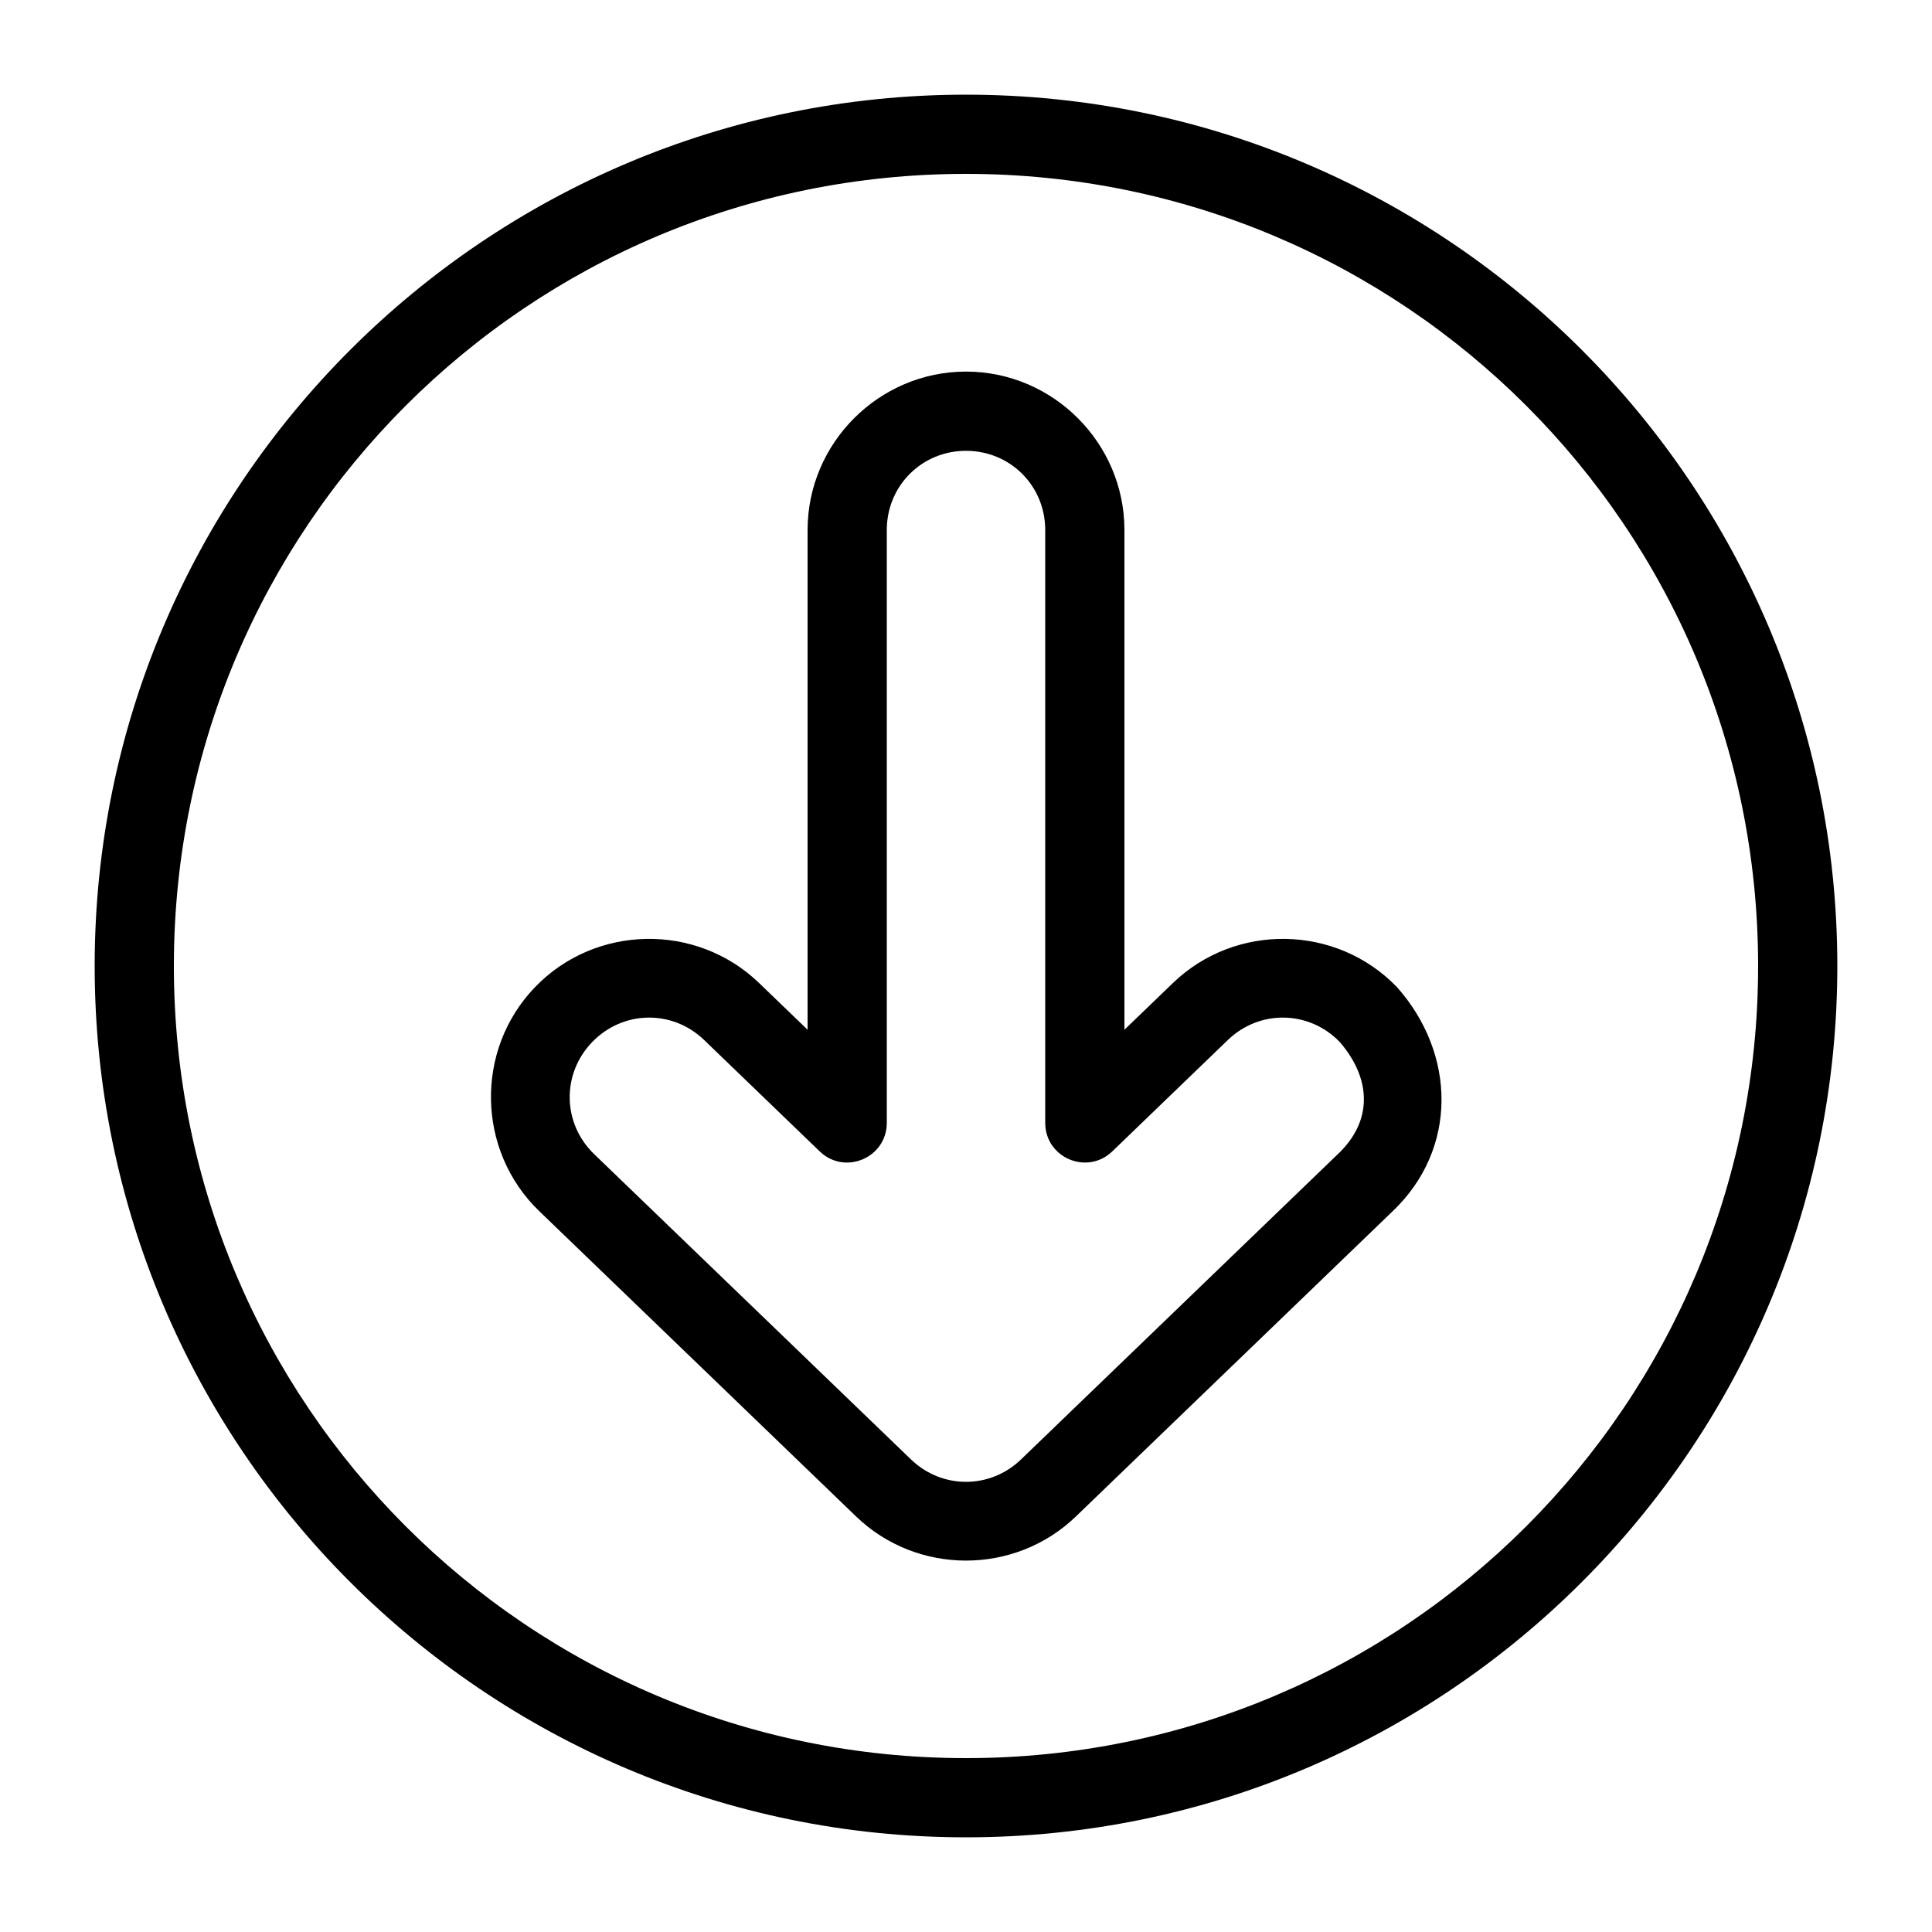 <?xml version="1.0" encoding="UTF-8"?>
<!-- Uploaded to: SVG Find, www.svgrepo.com, Generator: SVG Find Mixer Tools -->
<svg fill="#000000" width="800px" height="800px" version="1.1" viewBox="144 144 512 512" xmlns="http://www.w3.org/2000/svg">
 <g>
  <path d="m630.91 400c0 127.4-103.51 230.91-230.91 230.91-127.41 0-230.91-103.51-230.91-230.91 0-127.41 103.51-230.91 230.91-230.91 127.4 0 230.91 103.51 230.91 230.91zm-20.992 0c0-116.06-93.859-209.92-209.92-209.92-116.06 0-209.92 93.859-209.92 209.92 0 116.06 93.859 209.92 209.92 209.92 116.06 0 209.92-93.859 209.92-209.92z"/>
  <path d="m513.1 464.96-83.969 80.914c-16.184 15.598-42.078 15.598-58.262 0l-83.969-80.914c-16.609-16.004-17.113-42.762-1.105-59.367 16.004-16.609 42.762-17.094 59.367-1.086l12.855 12.383v-132.43c0-23.062 18.922-41.984 41.984-41.984s41.984 18.922 41.984 41.984v132.43l12.855-12.383c16.605-16.008 43.363-15.52 59.367 1.086 15.707 17.691 16.145 42.91-1.105 59.367zm-14.023-44.793c-8.133-8.438-21.246-8.688-29.684-0.555l-30.629 29.52c-6.66 6.41-17.754 1.703-17.77-7.539v-157.13c0-11.719-9.273-20.992-20.992-20.992s-20.992 9.273-20.992 20.992v157.13c-0.02 9.242-11.113 13.953-17.773 7.543l-30.629-29.52c-8.438-8.133-21.551-7.887-29.684 0.555-8.133 8.438-7.906 21.551 0.531 29.684l83.969 80.914c8.211 7.914 20.938 7.914 29.152 0l83.969-80.914c9.367-8.832 8.852-20.031 0.531-29.684z"/>
 </g>
</svg>
